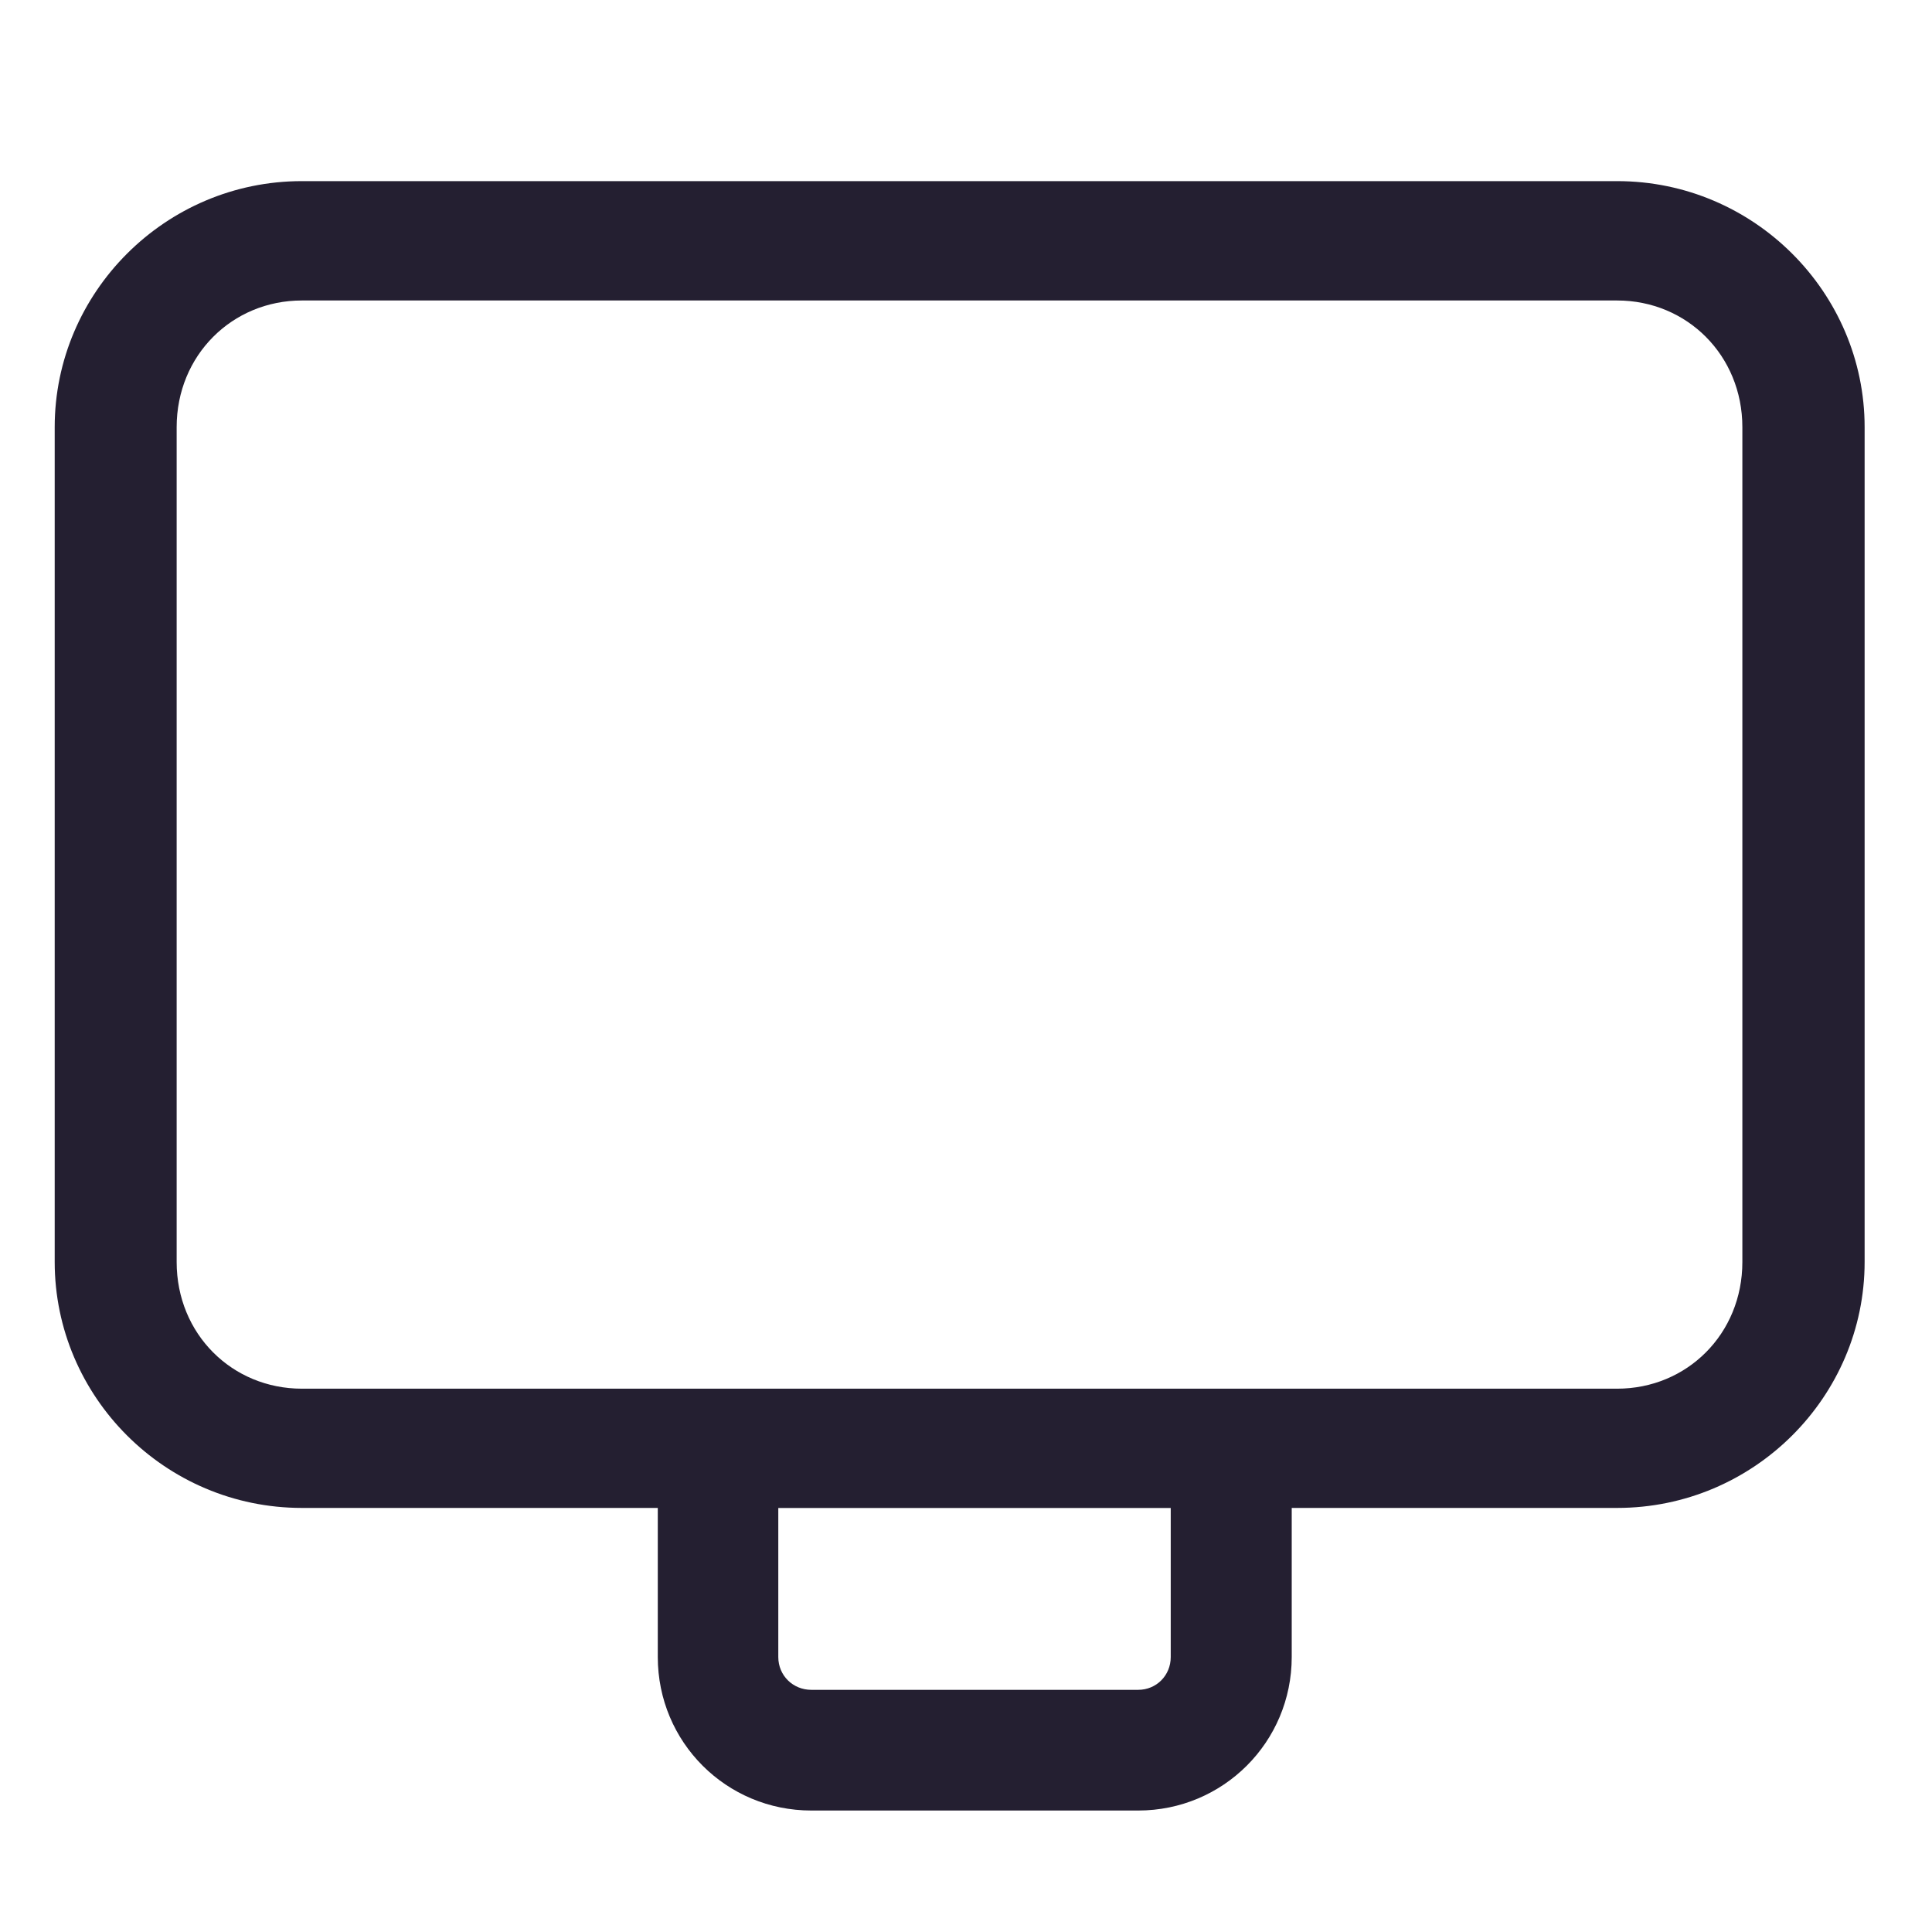 <?xml version="1.0" encoding="UTF-8"?>
<svg height="32px" viewBox="0 0 32 32" width="32px" xmlns="http://www.w3.org/2000/svg">
    <path d="m 5 3 c -2.266 0 -4.094 1.848 -4.094 4.074 v 13.828 c 0 2.23 1.828 4.074 4.094 4.074 h 5.895 v 2.469 c 0 1.41 1.133 2.543 2.543 2.543 h 5.414 c 1.406 0 2.543 -1.133 2.543 -2.543 v -2.469 h 5.391 c 2.266 0 4.098 -1.844 4.098 -4.074 v -13.828 c 0 -2.227 -1.832 -4.074 -4.098 -4.074 z m 0 1.977 h 21.785 c 1.156 0 2.074 0.91 2.074 2.098 v 13.828 c 0 1.191 -0.918 2.098 -2.074 2.098 h -21.785 c -1.156 0 -2.074 -0.906 -2.074 -2.098 v -13.828 c 0 -1.188 0.918 -2.098 2.074 -2.098 z m 7.891 20 h 6.5 v 2.469 c 0 0.305 -0.238 0.543 -0.539 0.543 h -5.414 c -0.305 0 -0.547 -0.238 -0.547 -0.543 z m 0 0" fill="#241f31"/>
</svg>
